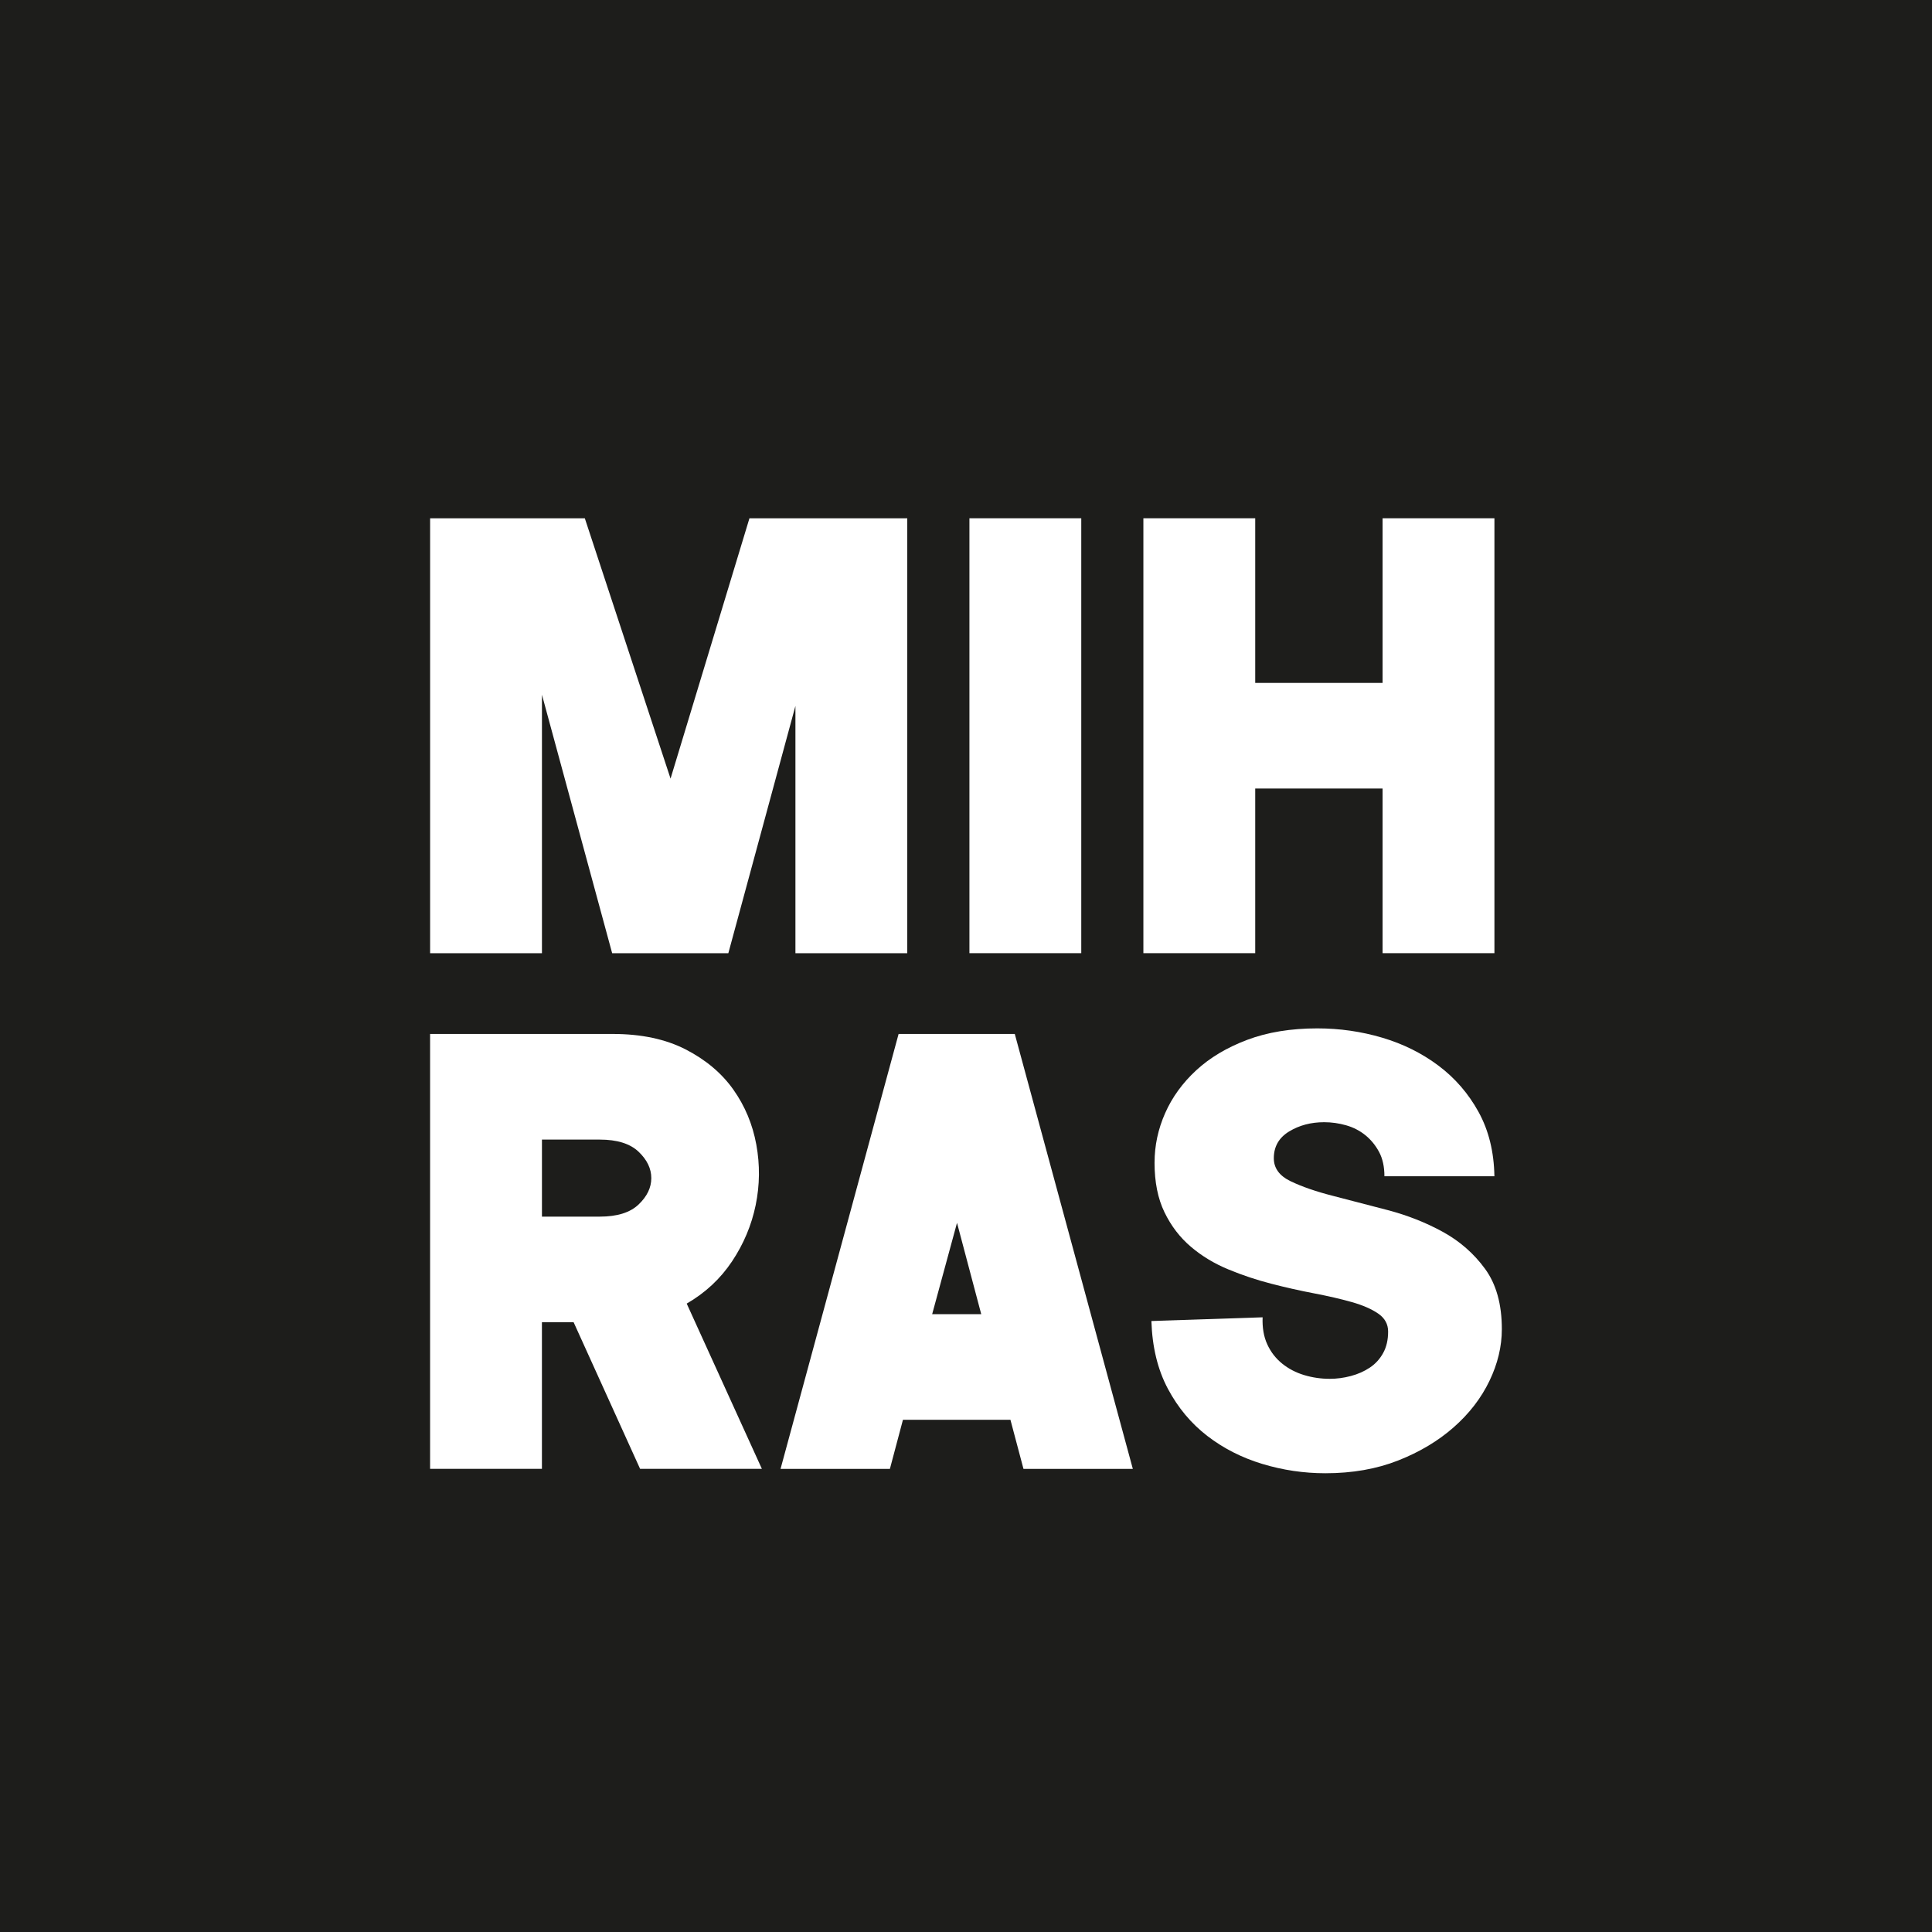 <svg xmlns="http://www.w3.org/2000/svg" id="Capa_1" viewBox="0 0 800 800"><defs><style>.cls-1{fill:#1d1d1b;}.cls-2{fill:#fff;}</style></defs><rect class="cls-1" width="800" height="800"></rect><path class="cls-2" d="M224.41,287.67v107.03h-46.31v-180.09h64.06l35.5,107.8,32.67-107.8h65.35v180.09h-46.31v-102.39l-27.78,102.39h-48.11l-29.07-107.03Z"></path><path class="cls-2" d="M401.42,214.6h46.31v180.09h-46.31v-180.09Z"></path><path class="cls-2" d="M473.45,214.6h46.31v68.18h52.74v-68.18h46.31v180.09h-46.31v-68.18h-52.74v68.18h-46.31v-180.09Z"></path><path class="cls-2" d="M178.1,428.14h75.64c11.83,0,21.91,2.15,30.23,6.43,8.32,4.29,14.88,9.82,19.68,16.59,4.8,6.78,7.98,14.37,9.52,22.77,1.54,8.41,1.45,16.77-.26,25.08-1.72,8.32-4.98,16.08-9.78,23.28-4.8,7.2-11.06,13.04-18.78,17.5l31.13,68.43h-50.43l-27.53-60.72h-13.12v60.72h-46.31v-180.09ZM248.34,503.78c7.2,0,12.56-1.67,16.08-5.02,3.51-3.34,5.27-6.99,5.27-10.93s-1.76-7.59-5.27-10.93c-3.52-3.34-8.87-5.02-16.08-5.02h-23.93v31.9h23.93Z"></path><path class="cls-2" d="M420.2,428.14l48.88,180.09h-45.28l-5.4-20.32h-44.51l-5.4,20.32h-45.28l48.88-180.09h48.11ZM406.31,544.17l-10.03-37.82-10.29,37.82h20.32Z"></path><path class="cls-2" d="M478.08,481.4c0-7.03,1.45-13.85,4.37-20.45,2.91-6.6,7.2-12.52,12.86-17.75,5.66-5.23,12.69-9.43,21.1-12.61,8.4-3.17,18.09-4.76,29.07-4.76,9.26,0,18.22,1.29,26.89,3.86,8.66,2.57,16.42,6.43,23.28,11.58,6.86,5.15,12.39,11.54,16.59,19.17,4.2,7.63,6.39,16.51,6.56,26.63h-45.54c0-3.94-.73-7.29-2.19-10.03-1.46-2.74-3.35-5.06-5.66-6.95-2.32-1.88-4.98-3.26-7.98-4.12-3-.86-6.05-1.29-9.13-1.29-5.49,0-10.33,1.29-14.54,3.86-4.21,2.57-6.3,6.26-6.3,11.06,0,4.12,2.32,7.29,6.95,9.52,4.63,2.23,10.46,4.25,17.49,6.05,7.03,1.8,14.62,3.77,22.77,5.92,8.15,2.15,15.73,5.14,22.77,9,7.03,3.86,12.86,8.97,17.49,15.31,4.63,6.35,6.95,14.66,6.95,24.96,0,7.2-1.72,14.37-5.15,21.48-3.43,7.12-8.36,13.51-14.79,19.17-6.43,5.66-14.11,10.25-23.03,13.76-8.92,3.51-18.96,5.27-30.1,5.27-8.92,0-17.62-1.29-26.11-3.86s-16.08-6.43-22.77-11.58c-6.69-5.15-12.14-11.66-16.34-19.55-4.2-7.89-6.48-17.24-6.82-28.04l46.05-1.54c-.17,4.29.47,8.02,1.93,11.19,1.45,3.18,3.51,5.83,6.17,7.98,2.66,2.15,5.7,3.73,9.13,4.76,3.43,1.03,6.95,1.54,10.55,1.54,2.91,0,5.83-.38,8.75-1.16,2.91-.77,5.53-1.93,7.85-3.47,2.31-1.54,4.16-3.56,5.53-6.05,1.37-2.48,2.06-5.44,2.06-8.88,0-3.09-1.37-5.57-4.12-7.46-2.75-1.89-6.39-3.47-10.93-4.76-4.55-1.29-9.74-2.48-15.56-3.6-5.83-1.11-11.75-2.44-17.75-3.99-6-1.54-11.92-3.51-17.75-5.92-5.83-2.4-11.02-5.53-15.56-9.39-4.55-3.86-8.19-8.62-10.93-14.28-2.75-5.66-4.12-12.52-4.12-20.58Z"></path></svg>